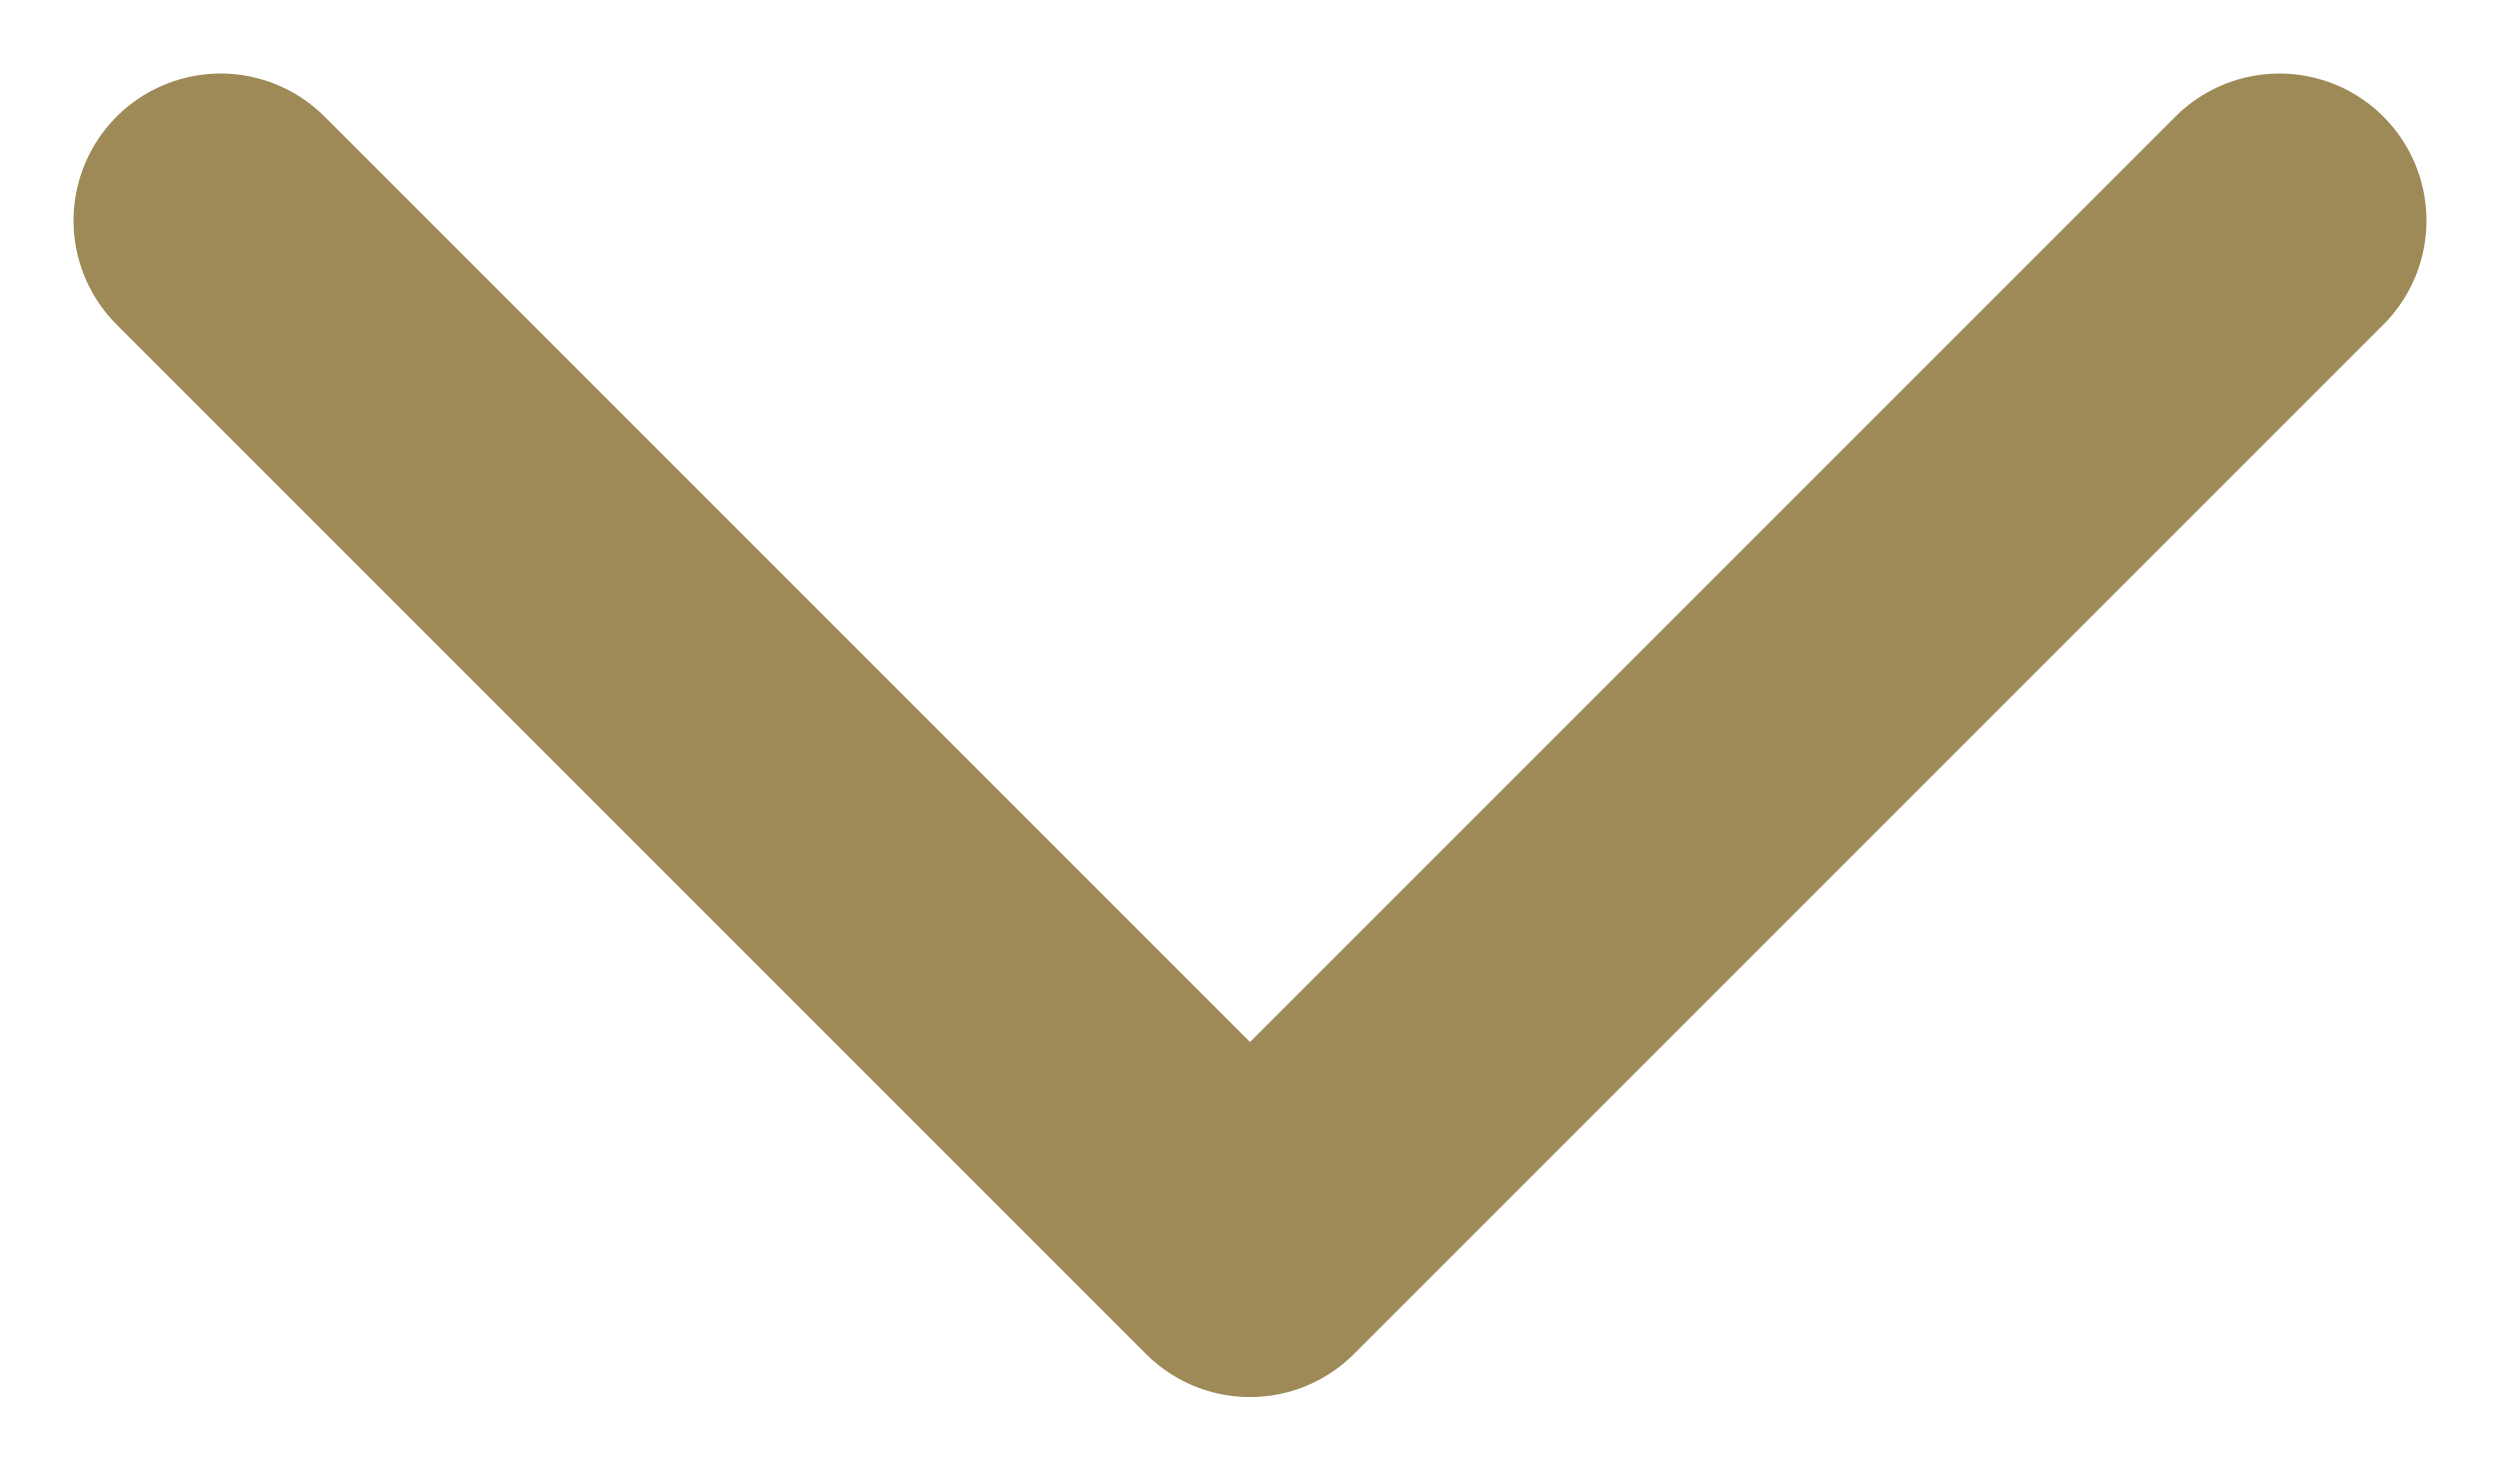 <svg width="17" height="10" viewBox="0 0 17 10" fill="none" xmlns="http://www.w3.org/2000/svg">
<g clip-path="url(#clip0_17_1079)">
<path d="M1.5 1.5L8.5 8.5L15.5 1.5" stroke="#9D8A57" stroke-width="2" stroke-linecap="round" stroke-linejoin="round"/>
</g>
<defs>
<clipPath id="clip0_17_1079">
<rect width="9" height="16" fill="white" transform="translate(0.5 9.5) rotate(-90)"/>
</clipPath>
</defs>
</svg>

